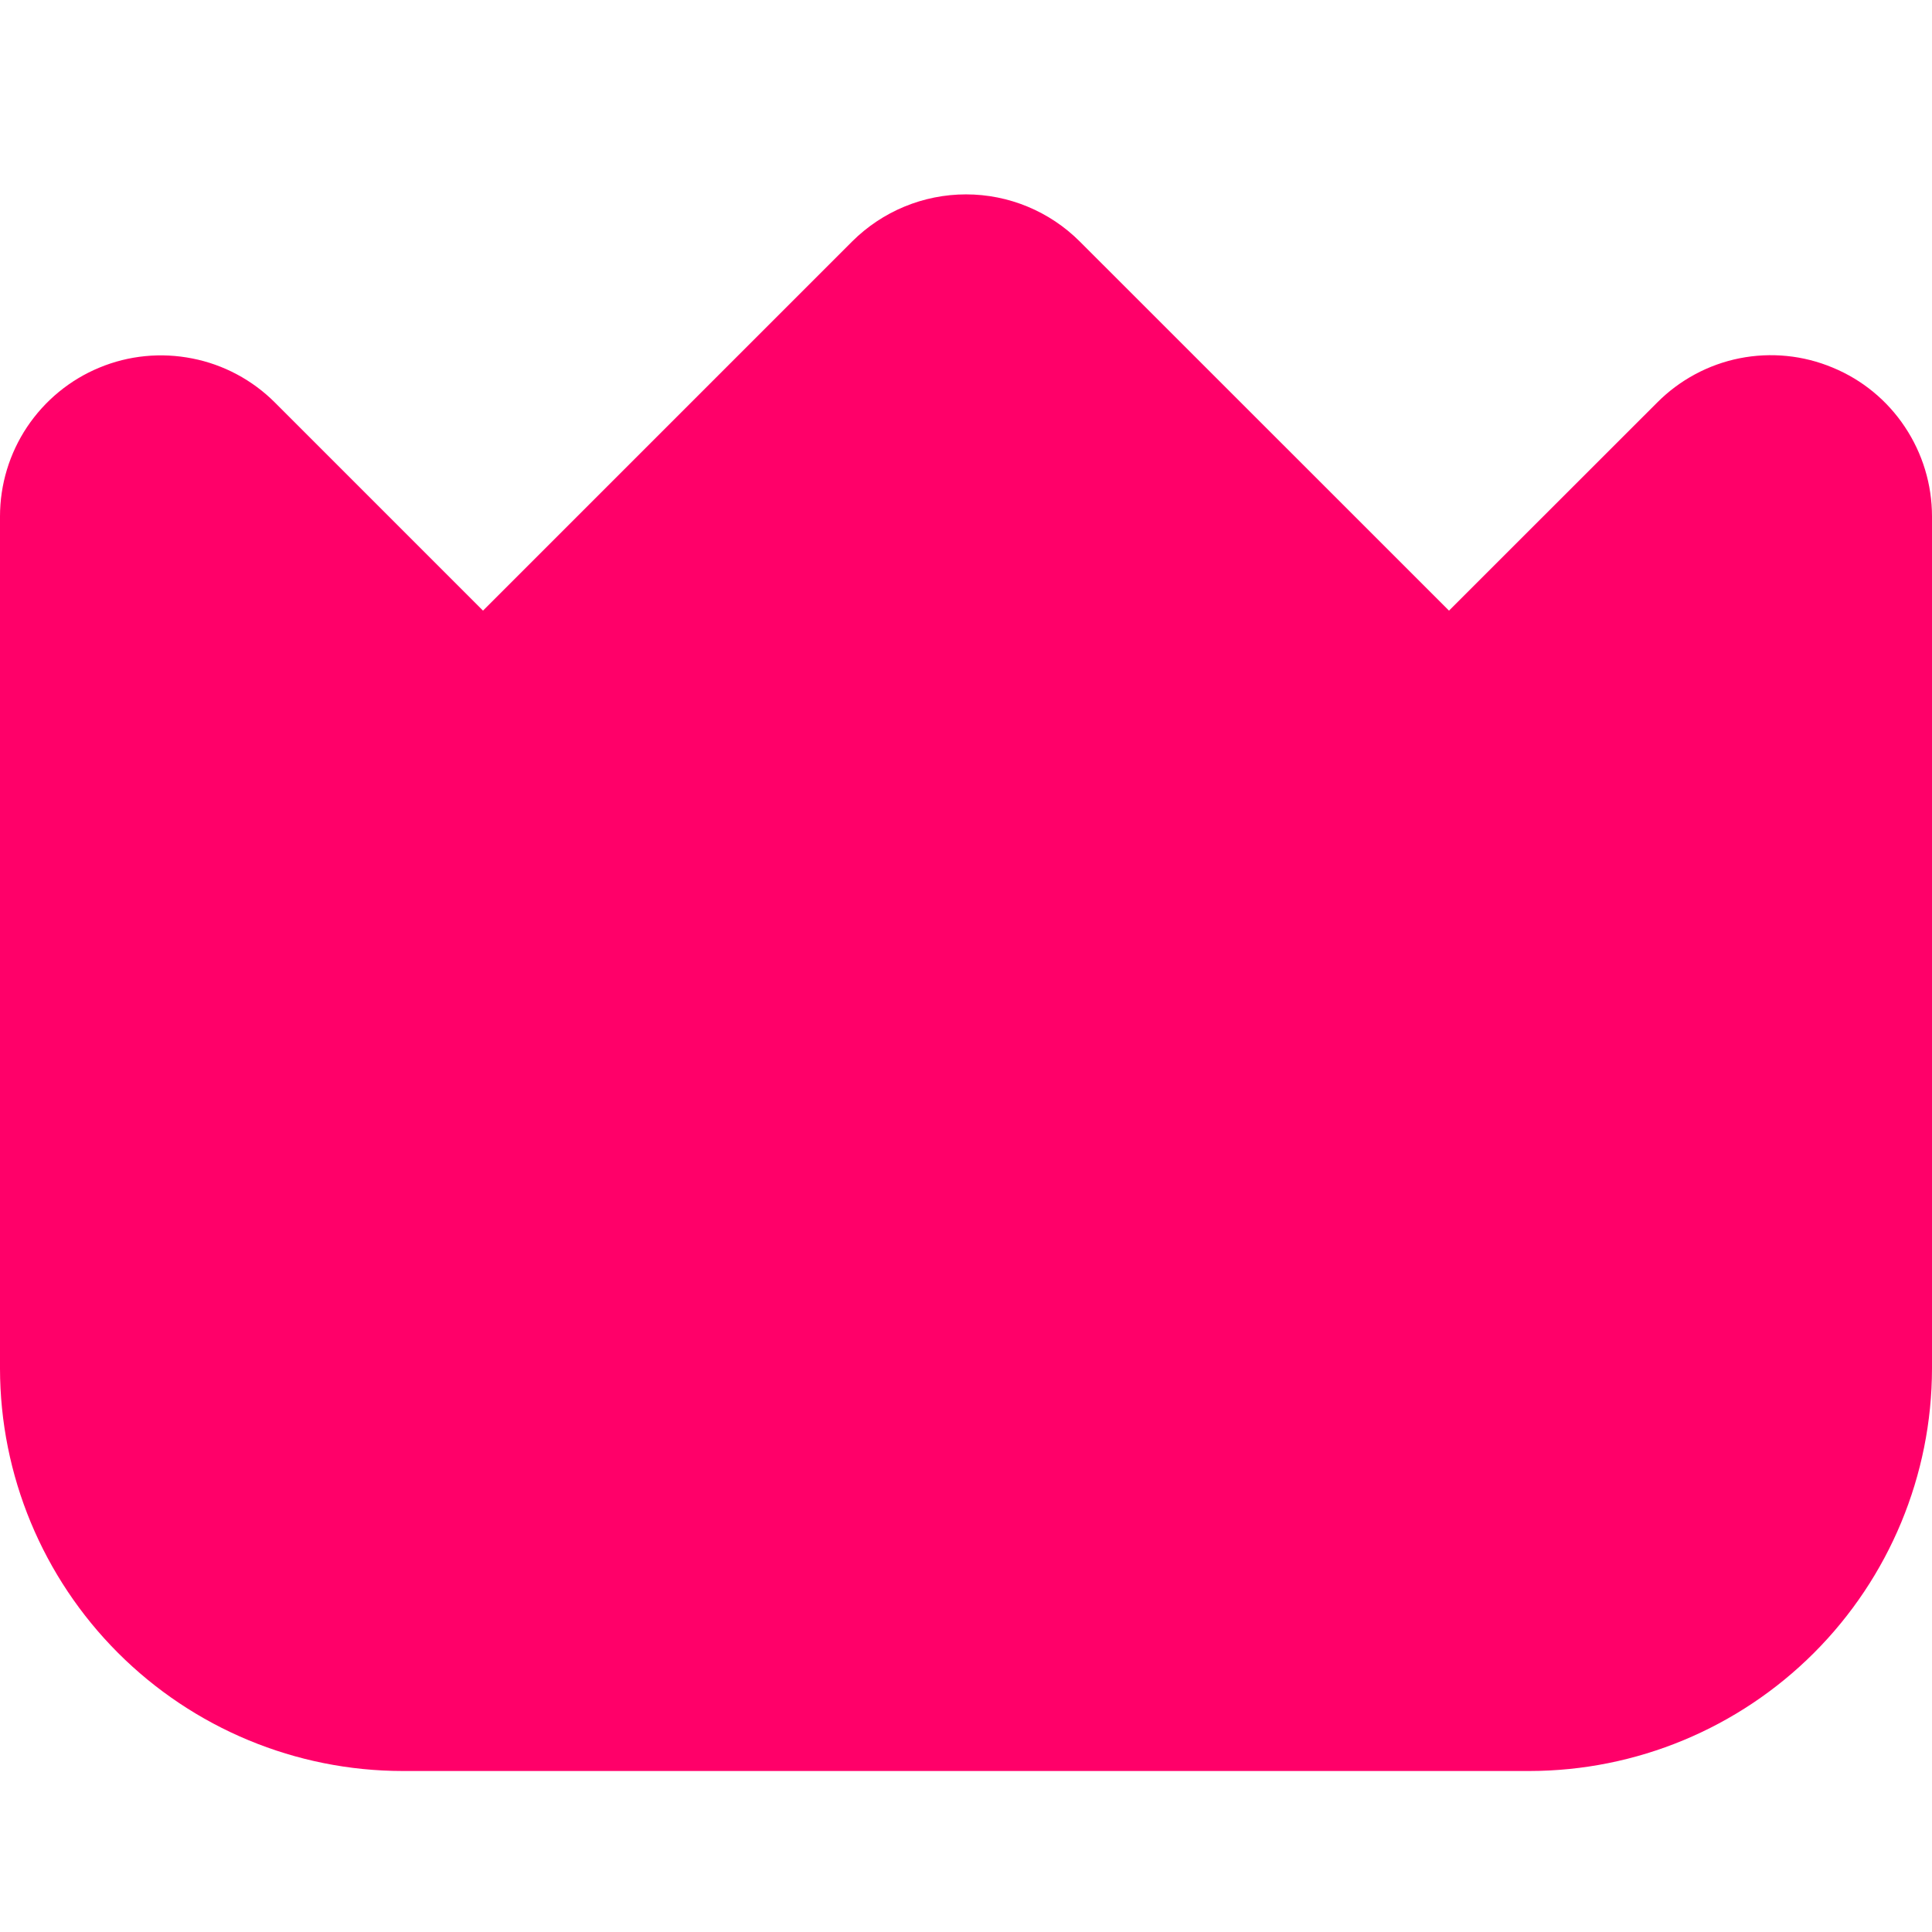 <svg width="18" height="18" viewBox="0 0 18 18" fill="none" xmlns="http://www.w3.org/2000/svg">
<g clip-path="url(#clip0_1758_21664)">
<path d="M17.075 3.425C16.8 3.31 16.499 3.28 16.207 3.338C15.916 3.396 15.649 3.54 15.44 3.75L13.5 5.689L10.06 2.25C9.779 1.969 9.398 1.811 9 1.811C8.602 1.811 8.221 1.969 7.939 2.25L4.5 5.689L2.561 3.75C2.351 3.54 2.083 3.397 1.793 3.34C1.502 3.282 1.2 3.311 0.926 3.425C0.652 3.538 0.418 3.731 0.253 3.977C0.088 4.224 6.33365e-05 4.514 0 4.811L0 12.75C0.001 13.744 0.397 14.697 1.1 15.4C1.803 16.103 2.756 16.499 3.75 16.5H14.25C15.244 16.499 16.197 16.103 16.9 15.4C17.603 14.697 17.999 13.744 18 12.75V4.811C18 4.514 17.912 4.224 17.747 3.977C17.583 3.73 17.349 3.538 17.075 3.425Z" fill="#FF0069"/>
</g>
<defs>
<clipPath id="clip0_1758_21664">
<rect width="18" height="18" fill="#FF0069"/>
</clipPath>
</defs>
</svg>
